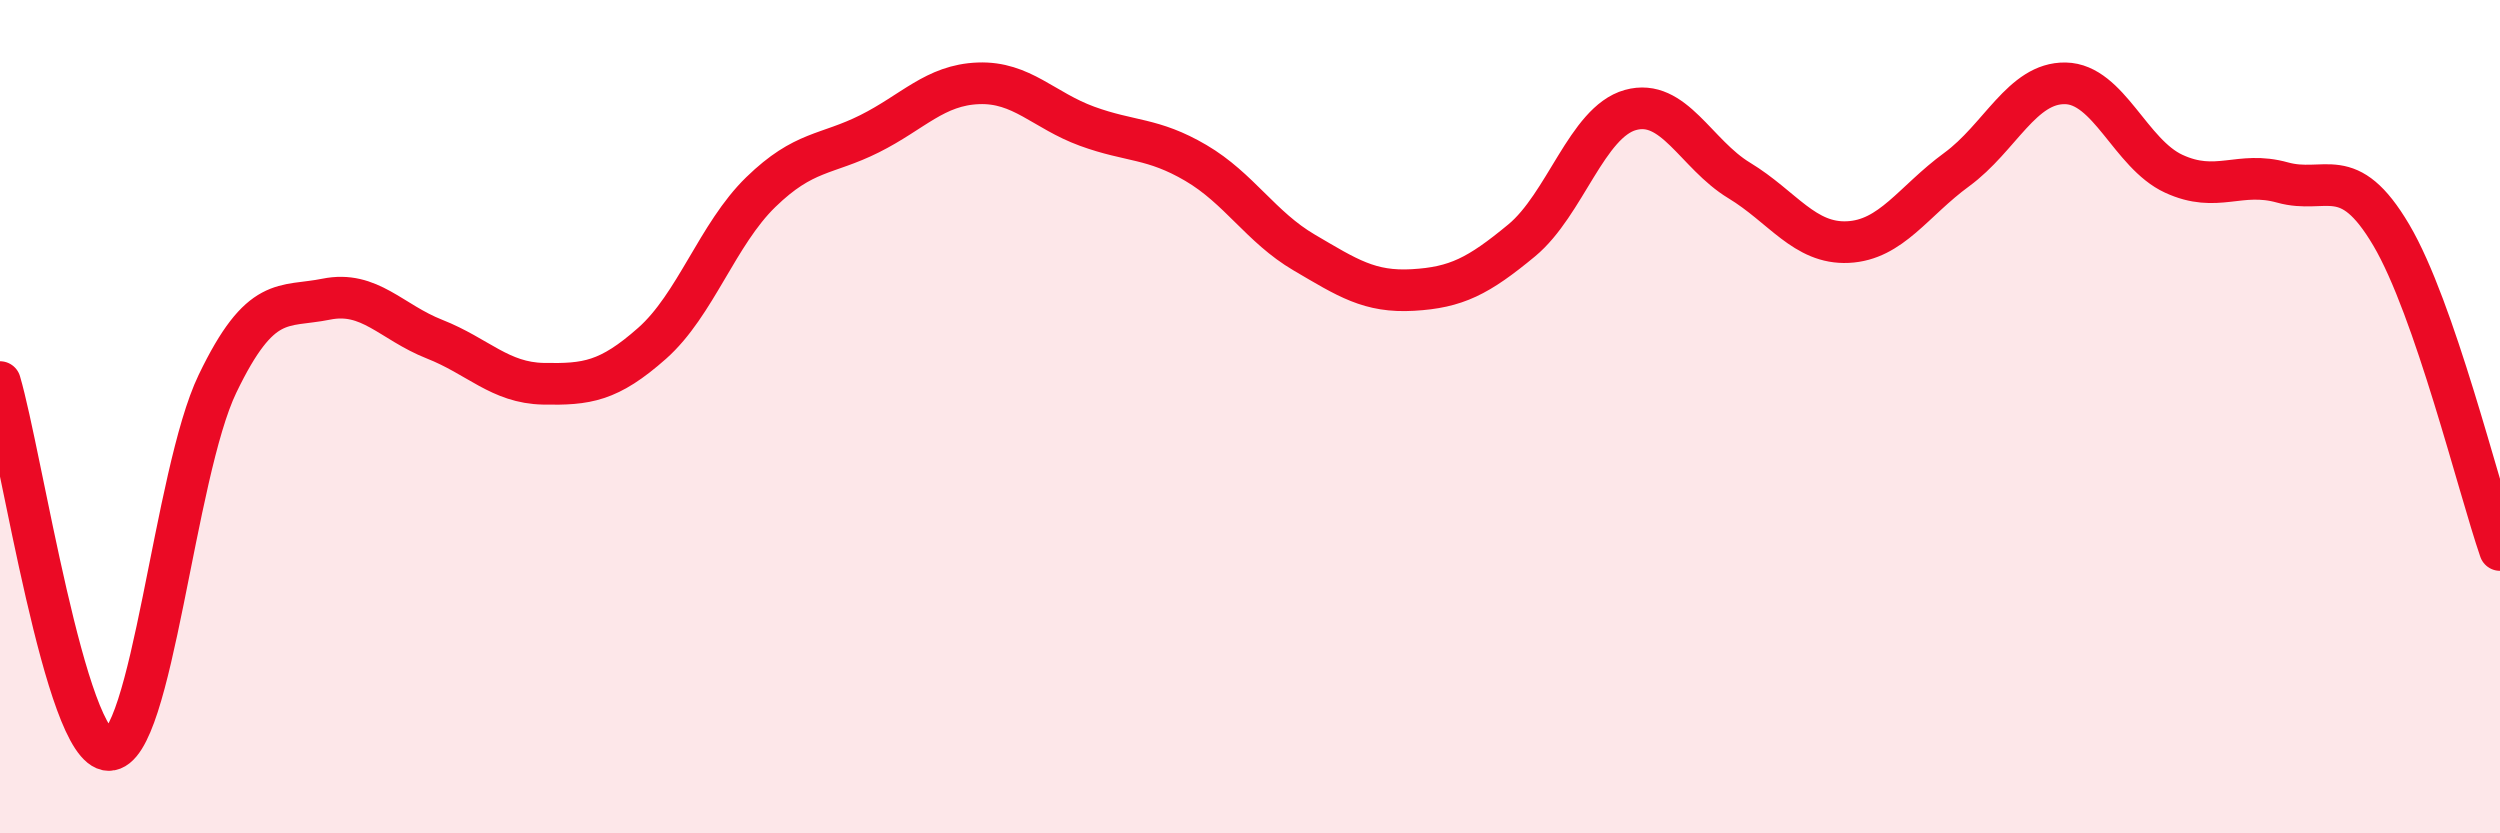
    <svg width="60" height="20" viewBox="0 0 60 20" xmlns="http://www.w3.org/2000/svg">
      <path
        d="M 0,9.17 C 0.52,10.94 1.57,17.99 2.61,18 C 3.65,18.01 4.18,11.37 5.22,9.21 C 6.26,7.05 6.79,7.39 7.83,7.18 C 8.87,6.97 9.39,7.73 10.43,8.14 C 11.47,8.55 12,9.19 13.04,9.21 C 14.08,9.23 14.61,9.16 15.65,8.24 C 16.69,7.32 17.22,5.62 18.26,4.61 C 19.3,3.6 19.83,3.73 20.87,3.21 C 21.91,2.69 22.44,2.04 23.48,2 C 24.52,1.96 25.05,2.65 26.09,3.03 C 27.13,3.41 27.66,3.3 28.7,3.91 C 29.74,4.52 30.26,5.45 31.3,6.06 C 32.34,6.67 32.87,7.02 33.91,6.96 C 34.95,6.9 35.48,6.63 36.52,5.77 C 37.56,4.91 38.09,2.93 39.13,2.64 C 40.17,2.35 40.7,3.7 41.74,4.33 C 42.78,4.96 43.31,5.86 44.35,5.81 C 45.39,5.76 45.92,4.83 46.96,4.07 C 48,3.31 48.53,1.98 49.57,2 C 50.61,2.02 51.13,3.69 52.17,4.17 C 53.21,4.65 53.74,4.09 54.78,4.38 C 55.82,4.67 56.35,3.88 57.39,5.64 C 58.43,7.4 59.48,11.69 60,13.2L60 20L0 20Z"
        fill="#EB0A25"
        opacity="0.1"
        stroke-linecap="round"
        stroke-linejoin="round"
      />
      <path
        d="M 0,9.17 C 0.52,10.94 1.57,17.99 2.61,18 C 3.65,18.01 4.18,11.37 5.22,9.21 C 6.26,7.05 6.79,7.39 7.83,7.18 C 8.87,6.97 9.39,7.73 10.43,8.14 C 11.47,8.55 12,9.19 13.04,9.21 C 14.08,9.23 14.61,9.16 15.65,8.24 C 16.69,7.32 17.22,5.62 18.26,4.61 C 19.3,3.6 19.83,3.73 20.87,3.21 C 21.91,2.69 22.44,2.04 23.48,2 C 24.52,1.96 25.05,2.65 26.09,3.03 C 27.13,3.41 27.66,3.3 28.7,3.91 C 29.74,4.52 30.26,5.45 31.3,6.06 C 32.34,6.67 32.87,7.02 33.91,6.96 C 34.95,6.9 35.48,6.63 36.52,5.77 C 37.56,4.91 38.09,2.93 39.13,2.64 C 40.17,2.35 40.7,3.7 41.74,4.33 C 42.78,4.96 43.31,5.86 44.35,5.81 C 45.39,5.76 45.92,4.83 46.96,4.07 C 48,3.31 48.53,1.98 49.57,2 C 50.61,2.02 51.13,3.69 52.17,4.17 C 53.21,4.65 53.74,4.09 54.78,4.38 C 55.82,4.67 56.35,3.88 57.39,5.64 C 58.43,7.4 59.48,11.69 60,13.2"
        stroke="#EB0A25"
        stroke-width="1"
        fill="none"
        stroke-linecap="round"
        stroke-linejoin="round"
      />
    </svg>
  